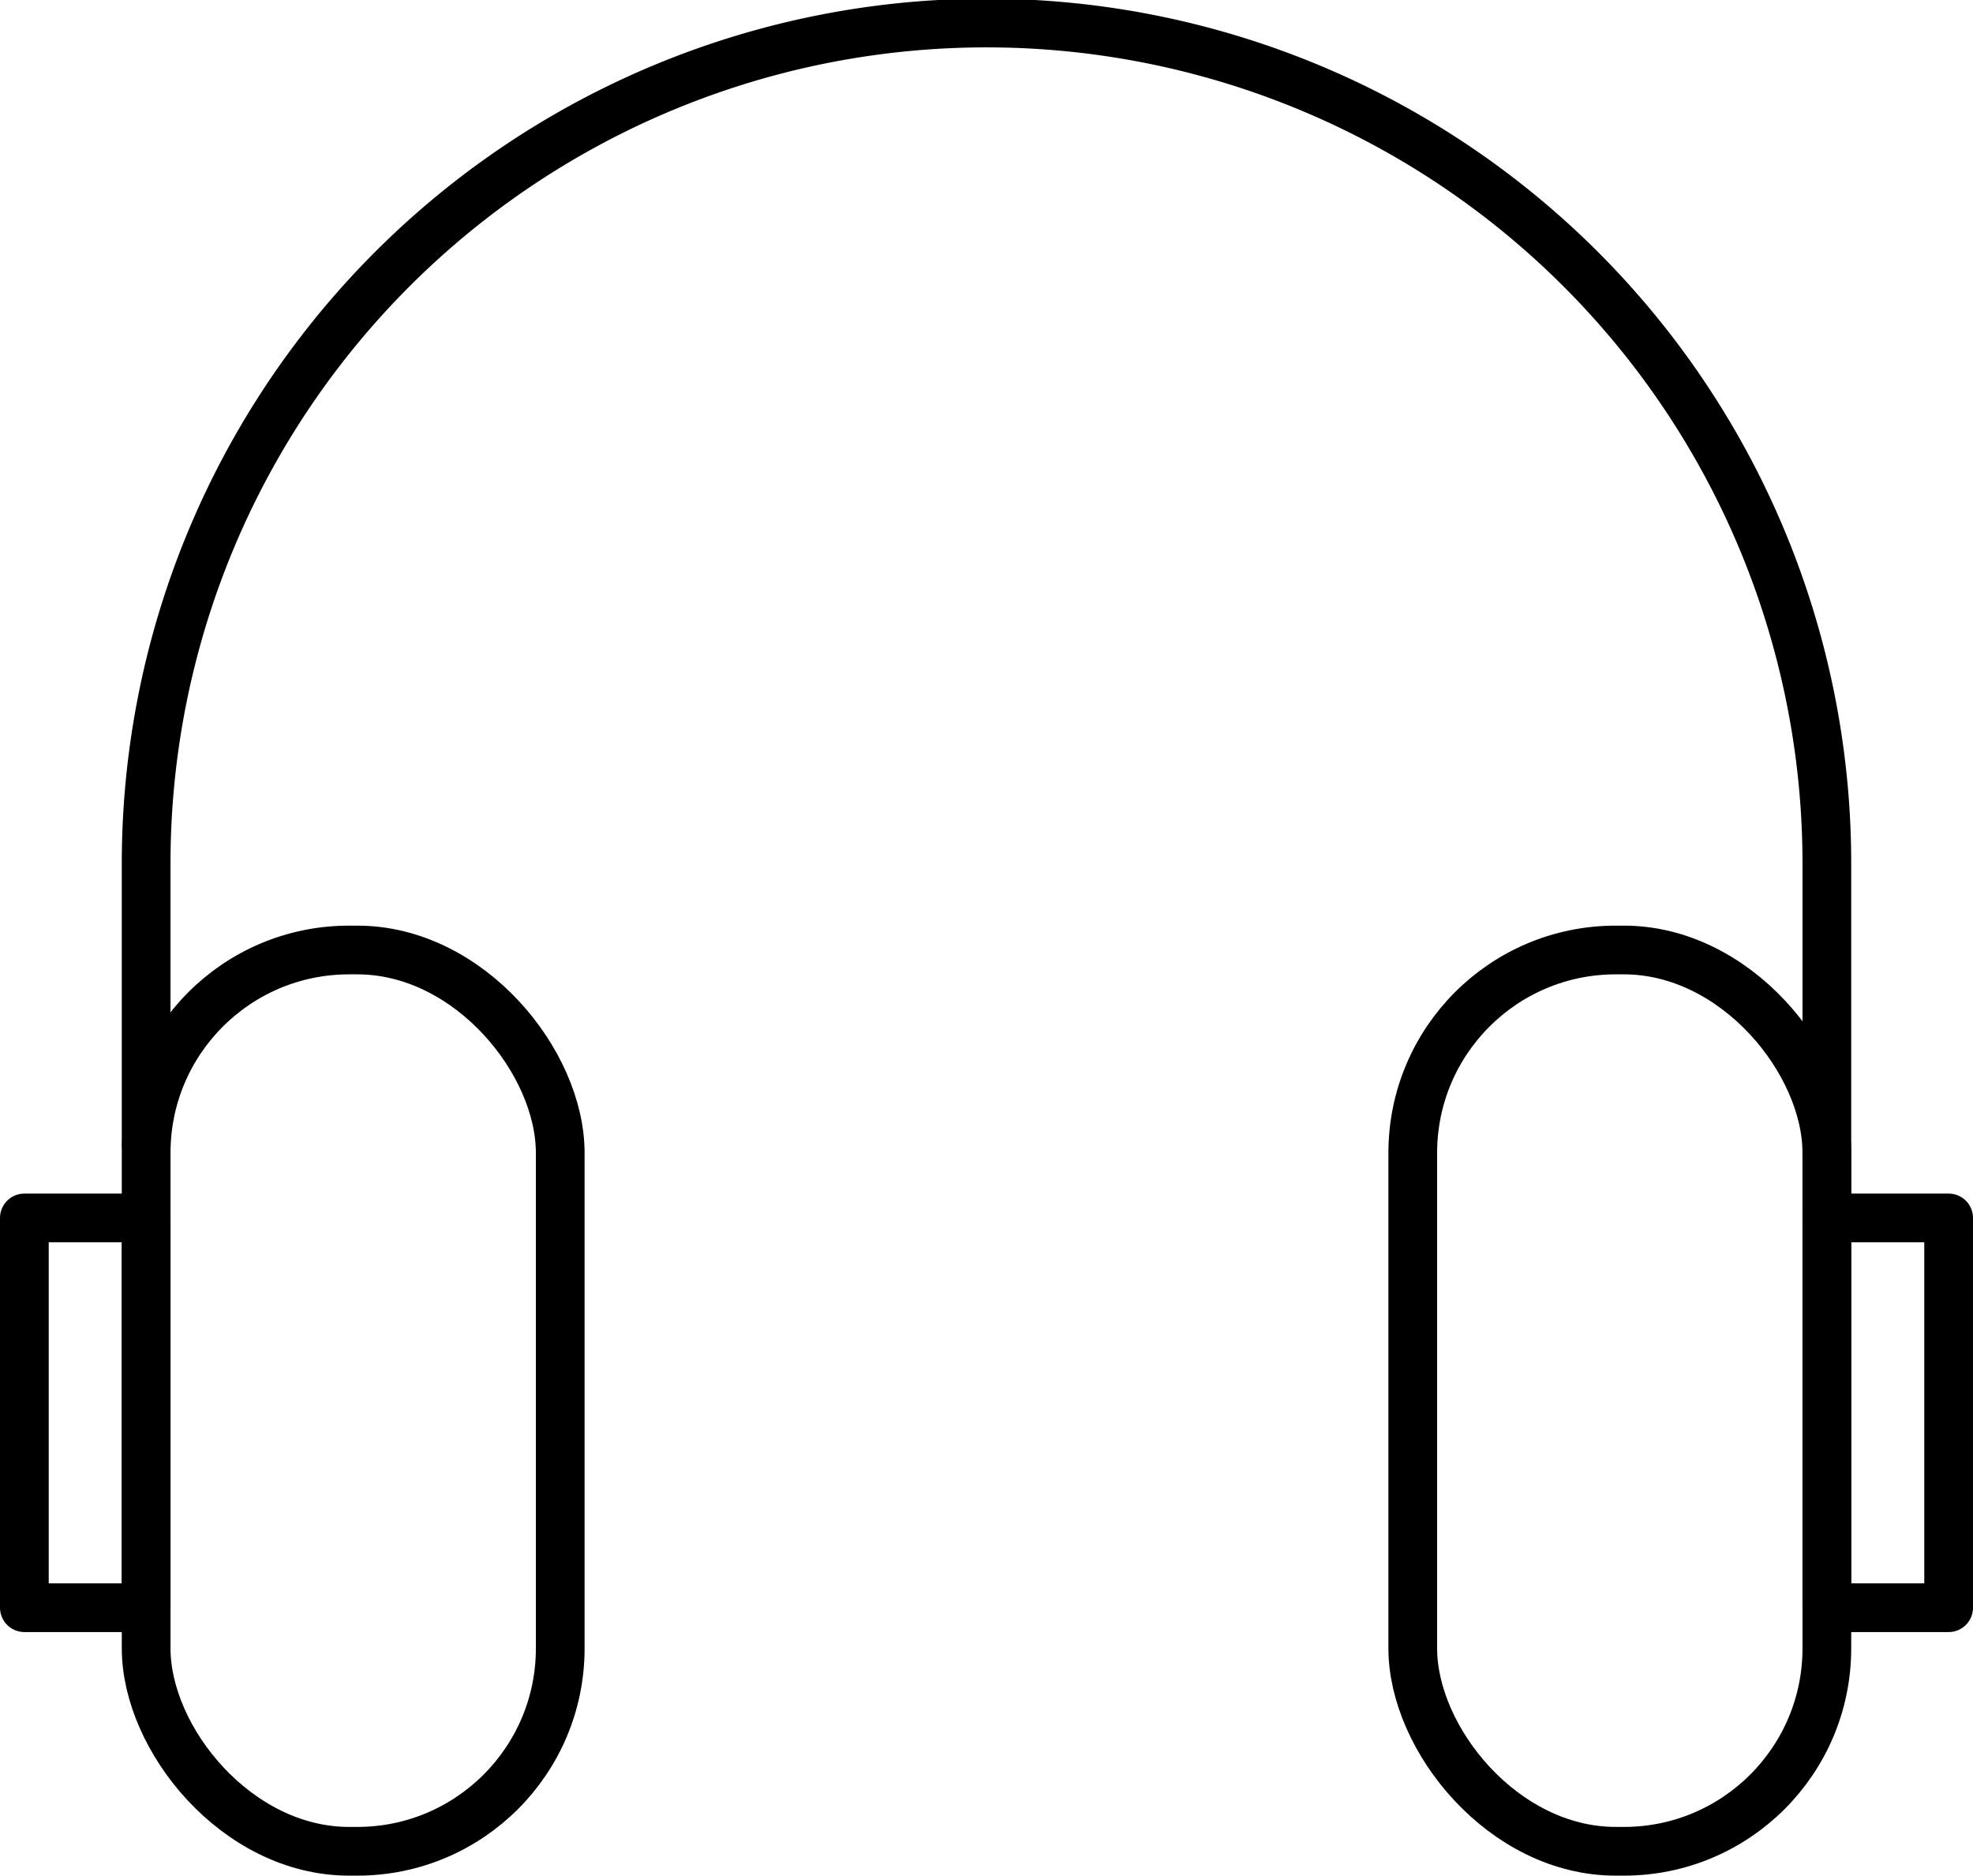 <svg id="Layer_1" data-name="Layer 1" xmlns="http://www.w3.org/2000/svg" viewBox="0 0 81 77">
    <defs>
        <style>.cls-1{fill:none;stroke:#000;stroke-linecap:round;stroke-linejoin:round;stroke-width:2px;}</style>
    </defs>
    <path class="cls-1" d="M91,310V298.4a34.5,34.5,0,0,1,69,.09V313" transform="translate(-85 -263)"/>
    <rect class="cls-1" x="6" y="39" width="17" height="37" rx="8.33"/>
    <rect class="cls-1" x="58" y="39" width="17" height="37" rx="8.33"/>
    <rect class="cls-1" x="75" y="50" width="5" height="16"/>
    <rect class="cls-1" x="1" y="50" width="5" height="16"/>
</svg>
